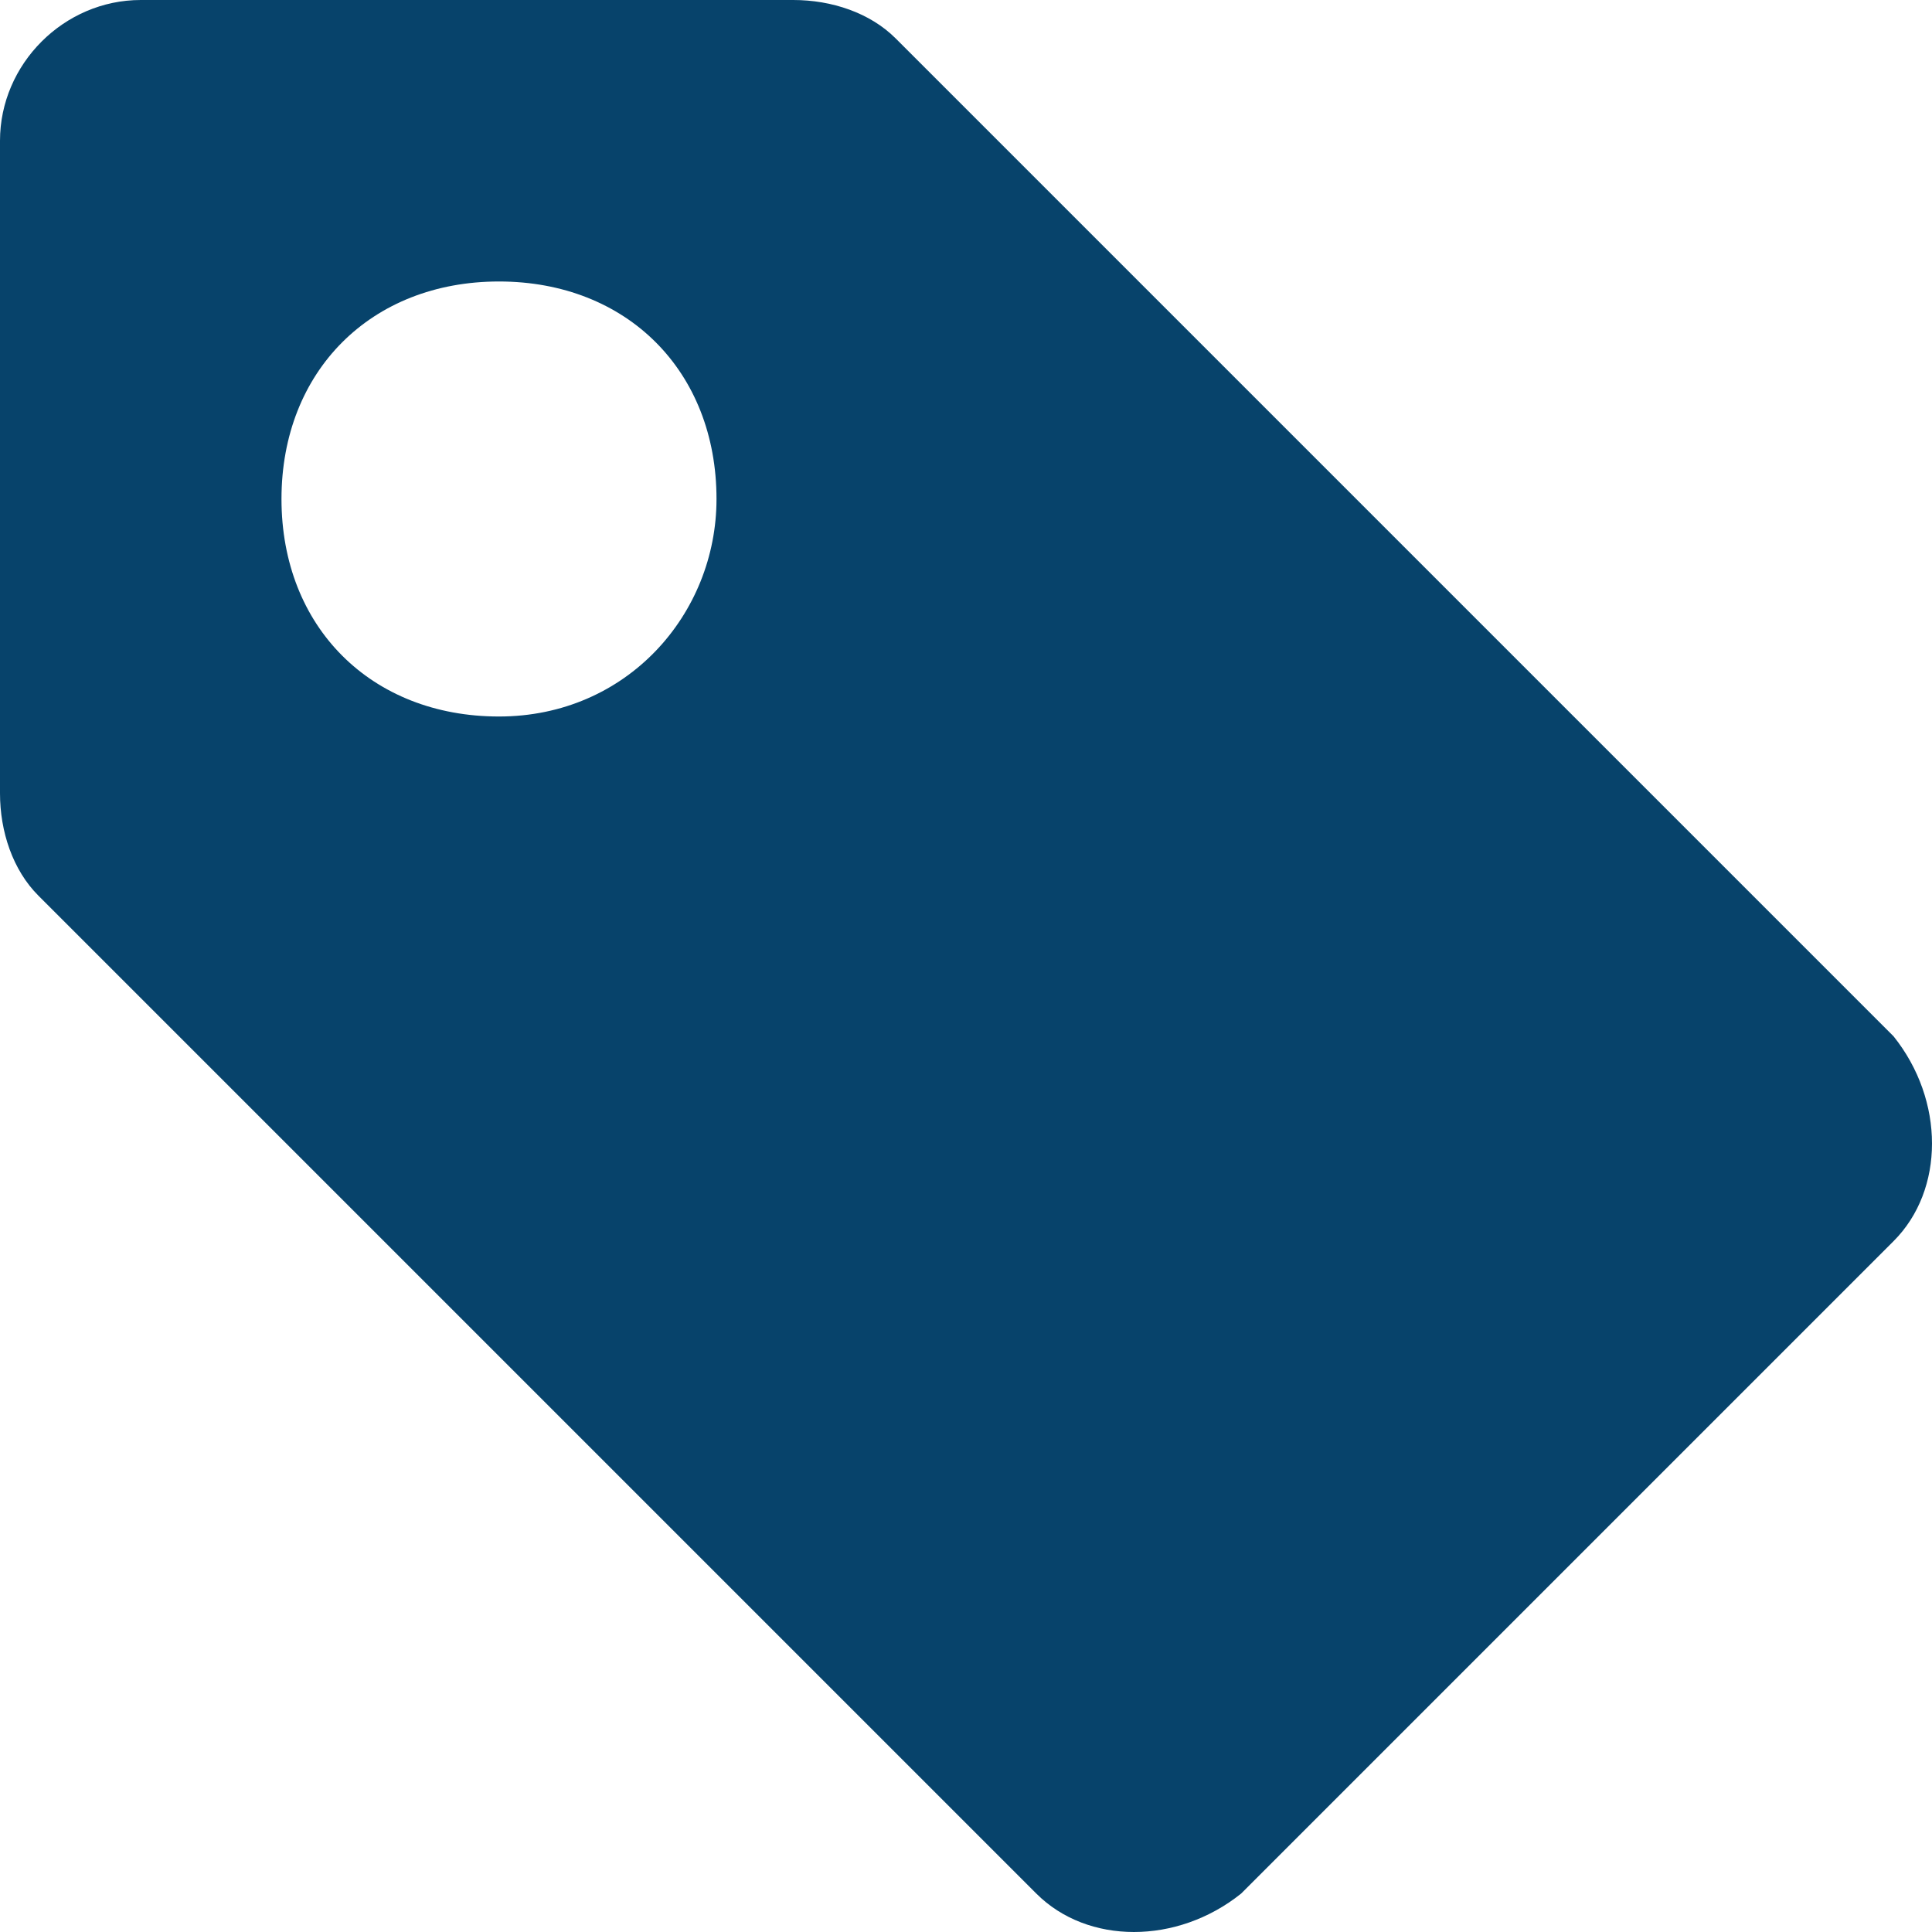 <?xml version="1.0" encoding="UTF-8"?>
<svg id="Capa_1" xmlns="http://www.w3.org/2000/svg" version="1.1" viewBox="0 0 15.1 15.1">
  <!-- Generator: Adobe Illustrator 29.5.0, SVG Export Plug-In . SVG Version: 2.1.0 Build 137)  -->
  <defs>
    <style>
      .st0 {
        fill: #07436b;
      }
    </style>
  </defs>
  <path id="tag-fill" class="st0" d="M1.1,0C.5,0,0,.5,0,1.1v5.1c0,.3.1.6.3.8l7.8,7.8c.4.4,1.1.4,1.6,0l5.1-5.1c.4-.4.4-1.1,0-1.6L7,.3c-.2-.2-.5-.3-.8-.3H1.1ZM5.6,3.9c0,.9-.7,1.7-1.7,1.7s-1.7-.7-1.7-1.7.7-1.7,1.7-1.7,1.7.7,1.7,1.7h0"/>
</svg>